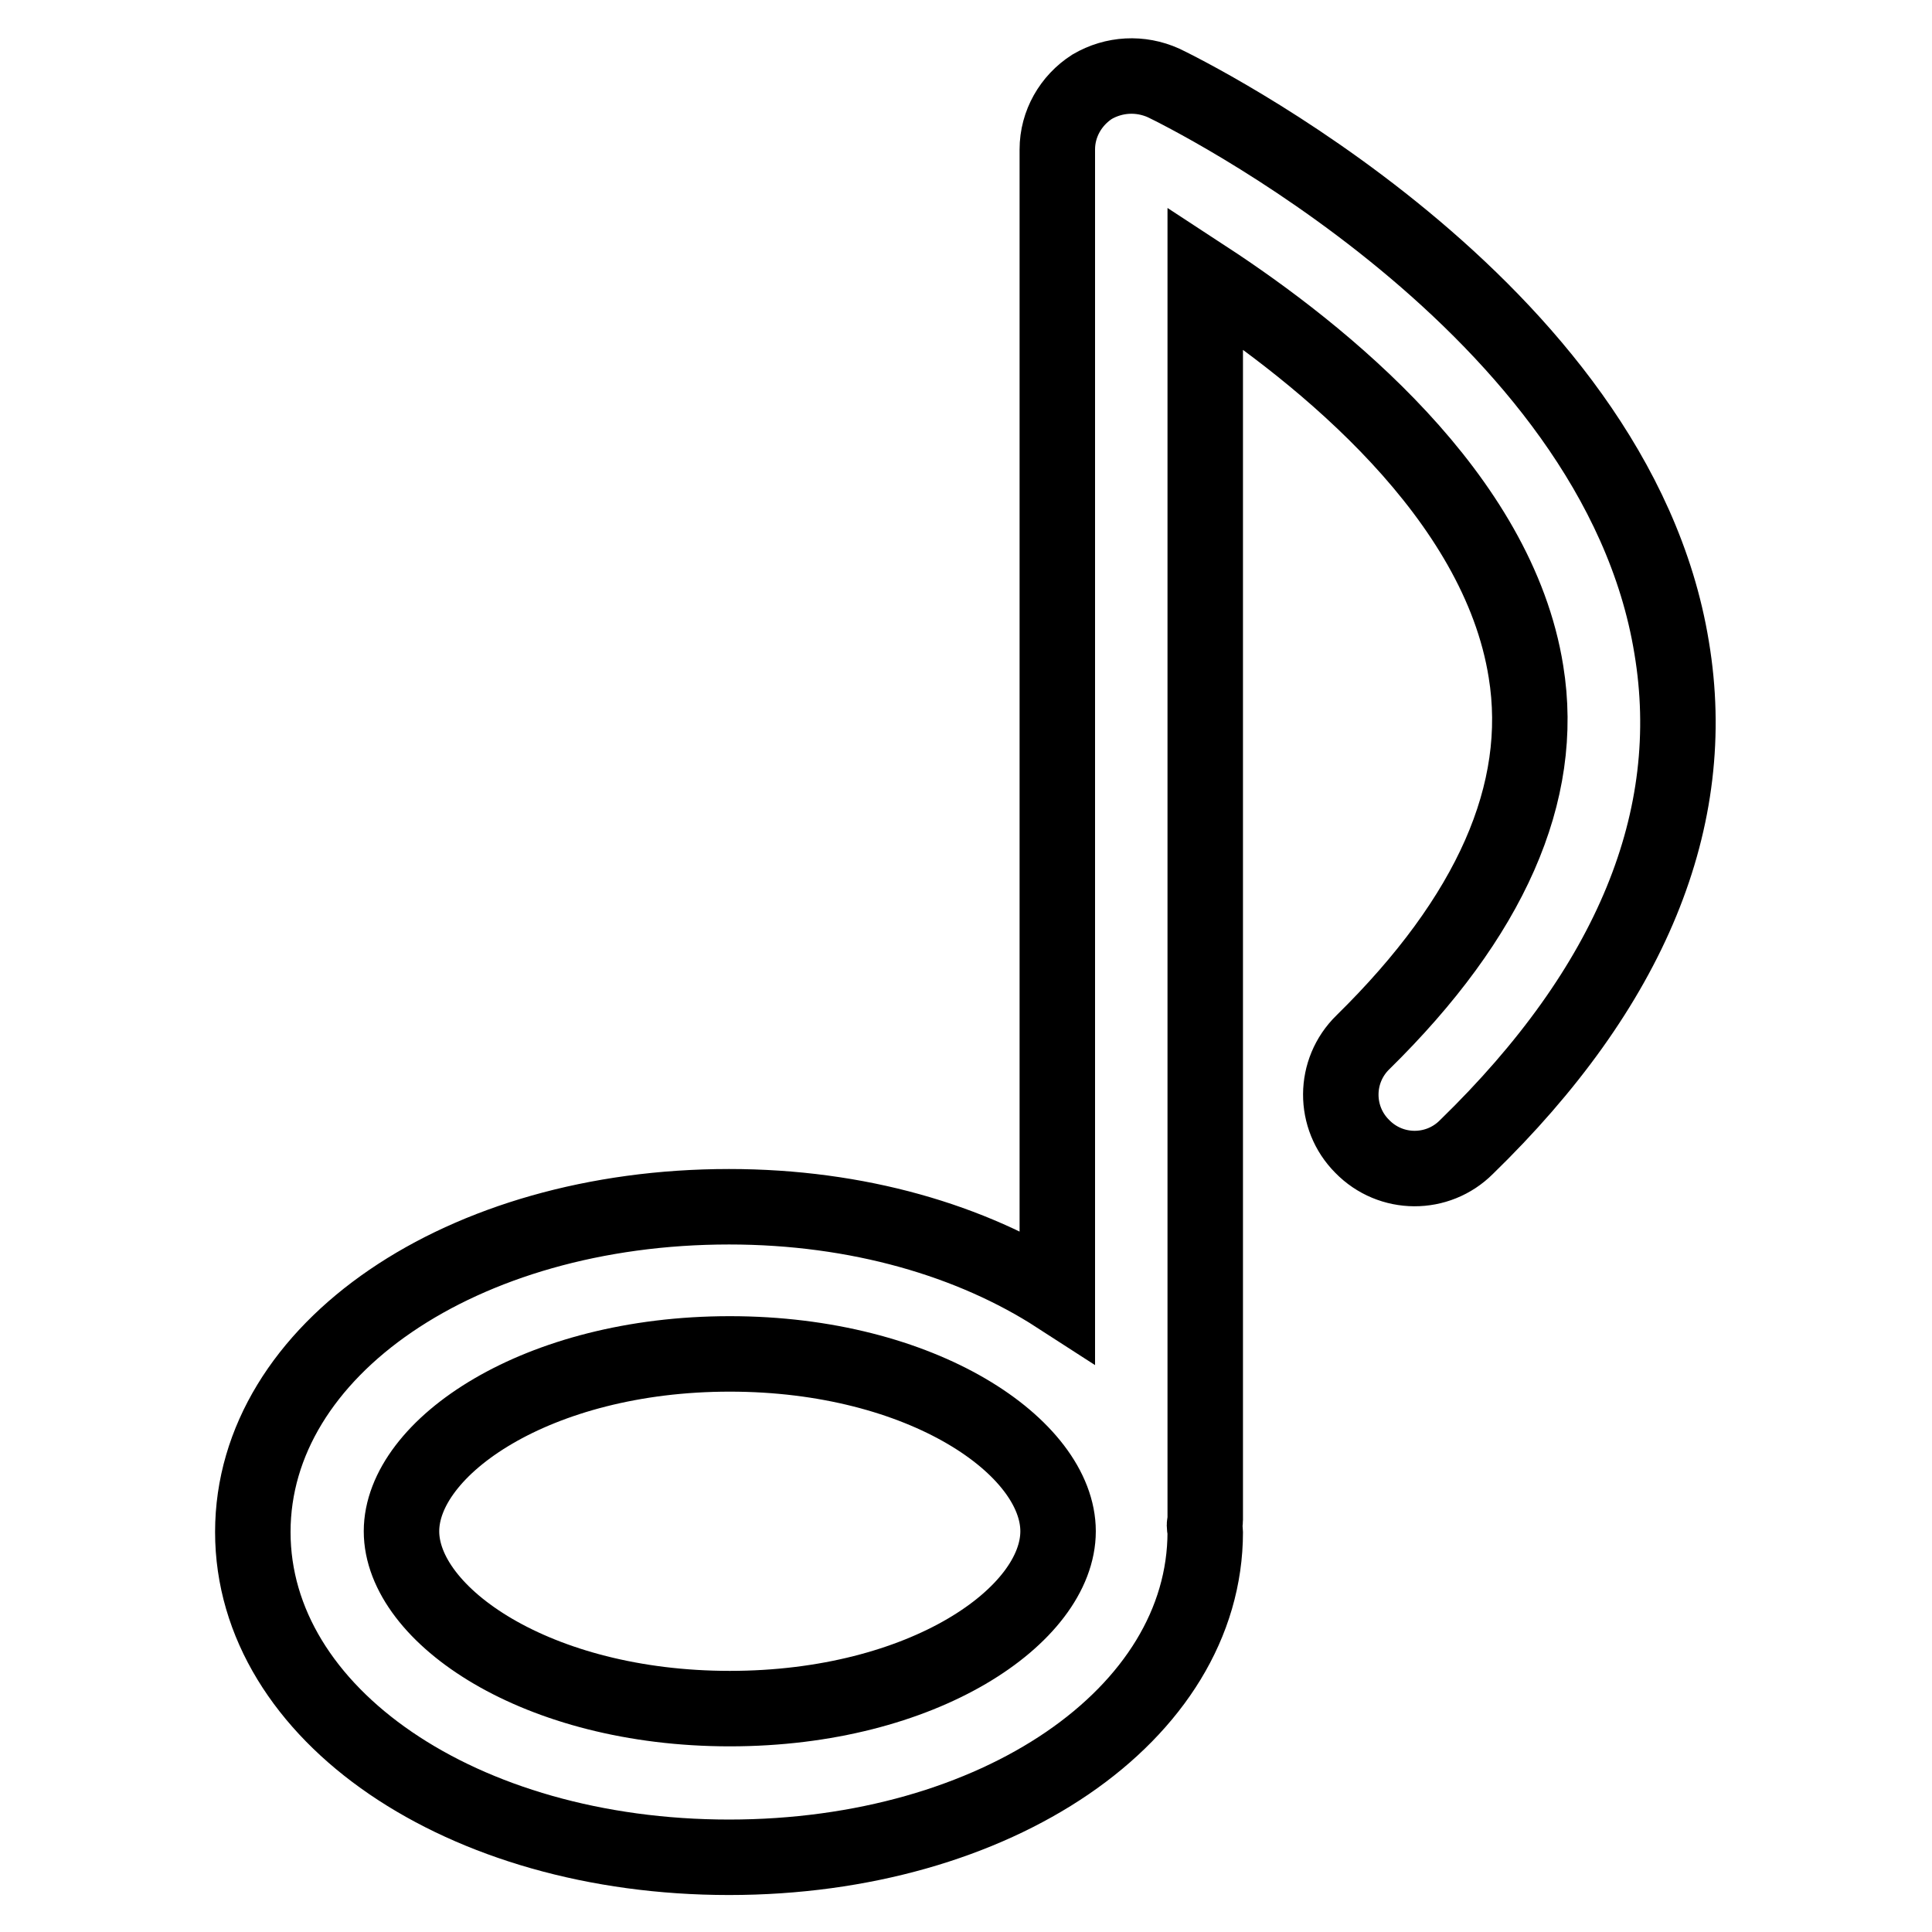 <?xml version="1.0" encoding="utf-8"?>
<!-- Svg Vector Icons : http://www.onlinewebfonts.com/icon -->
<!DOCTYPE svg PUBLIC "-//W3C//DTD SVG 1.1//EN" "http://www.w3.org/Graphics/SVG/1.1/DTD/svg11.dtd">
<svg version="1.1" xmlns="http://www.w3.org/2000/svg" xmlns:xlink="http://www.w3.org/1999/xlink" x="0px" y="0px" viewBox="0 0 256 256" enable-background="new 0 0 256 256" xml:space="preserve">
<g><g><g><path stroke-width="10" fill-opacity="0" stroke="#000000"  d="M221.5,85.8c-7.4-45.4-64.8-73.6-67.3-74.8c-3.1-1.4-6.6-1.2-9.5,0.5c-2.8,1.8-4.6,4.9-4.6,8.3v151.9c-11.3-7.3-26.4-11.8-43.5-11.8c-35.4,0-63.1,18.9-63.1,43.1c0,24.2,27.7,43.1,63.1,43.1c35.4,0,63.1-18.9,63.1-43.1c0-0.3-0.1-0.6-0.1-0.9c0-0.2,0.1-0.4,0.1-0.7V36.8C175.3,47,198.5,65.7,202.2,89c2.6,16-4.7,32.5-21.6,49.1c-3.9,3.8-3.9,10-0.1,13.8c3.8,3.9,10,3.9,13.8,0.1C216.1,130.8,225.3,108.5,221.5,85.8z M96.7,226.4c-25.6,0-43.5-12.4-43.5-23.5c0-11.1,17.9-23.5,43.5-23.5c25.6,0,43.5,12.4,43.5,23.5S122.4,226.4,96.7,226.4z"/></g><g></g><g></g><g></g><g></g><g></g><g></g><g></g><g></g><g></g><g></g><g></g><g></g><g></g><g></g><g></g></g></g>
</svg>
